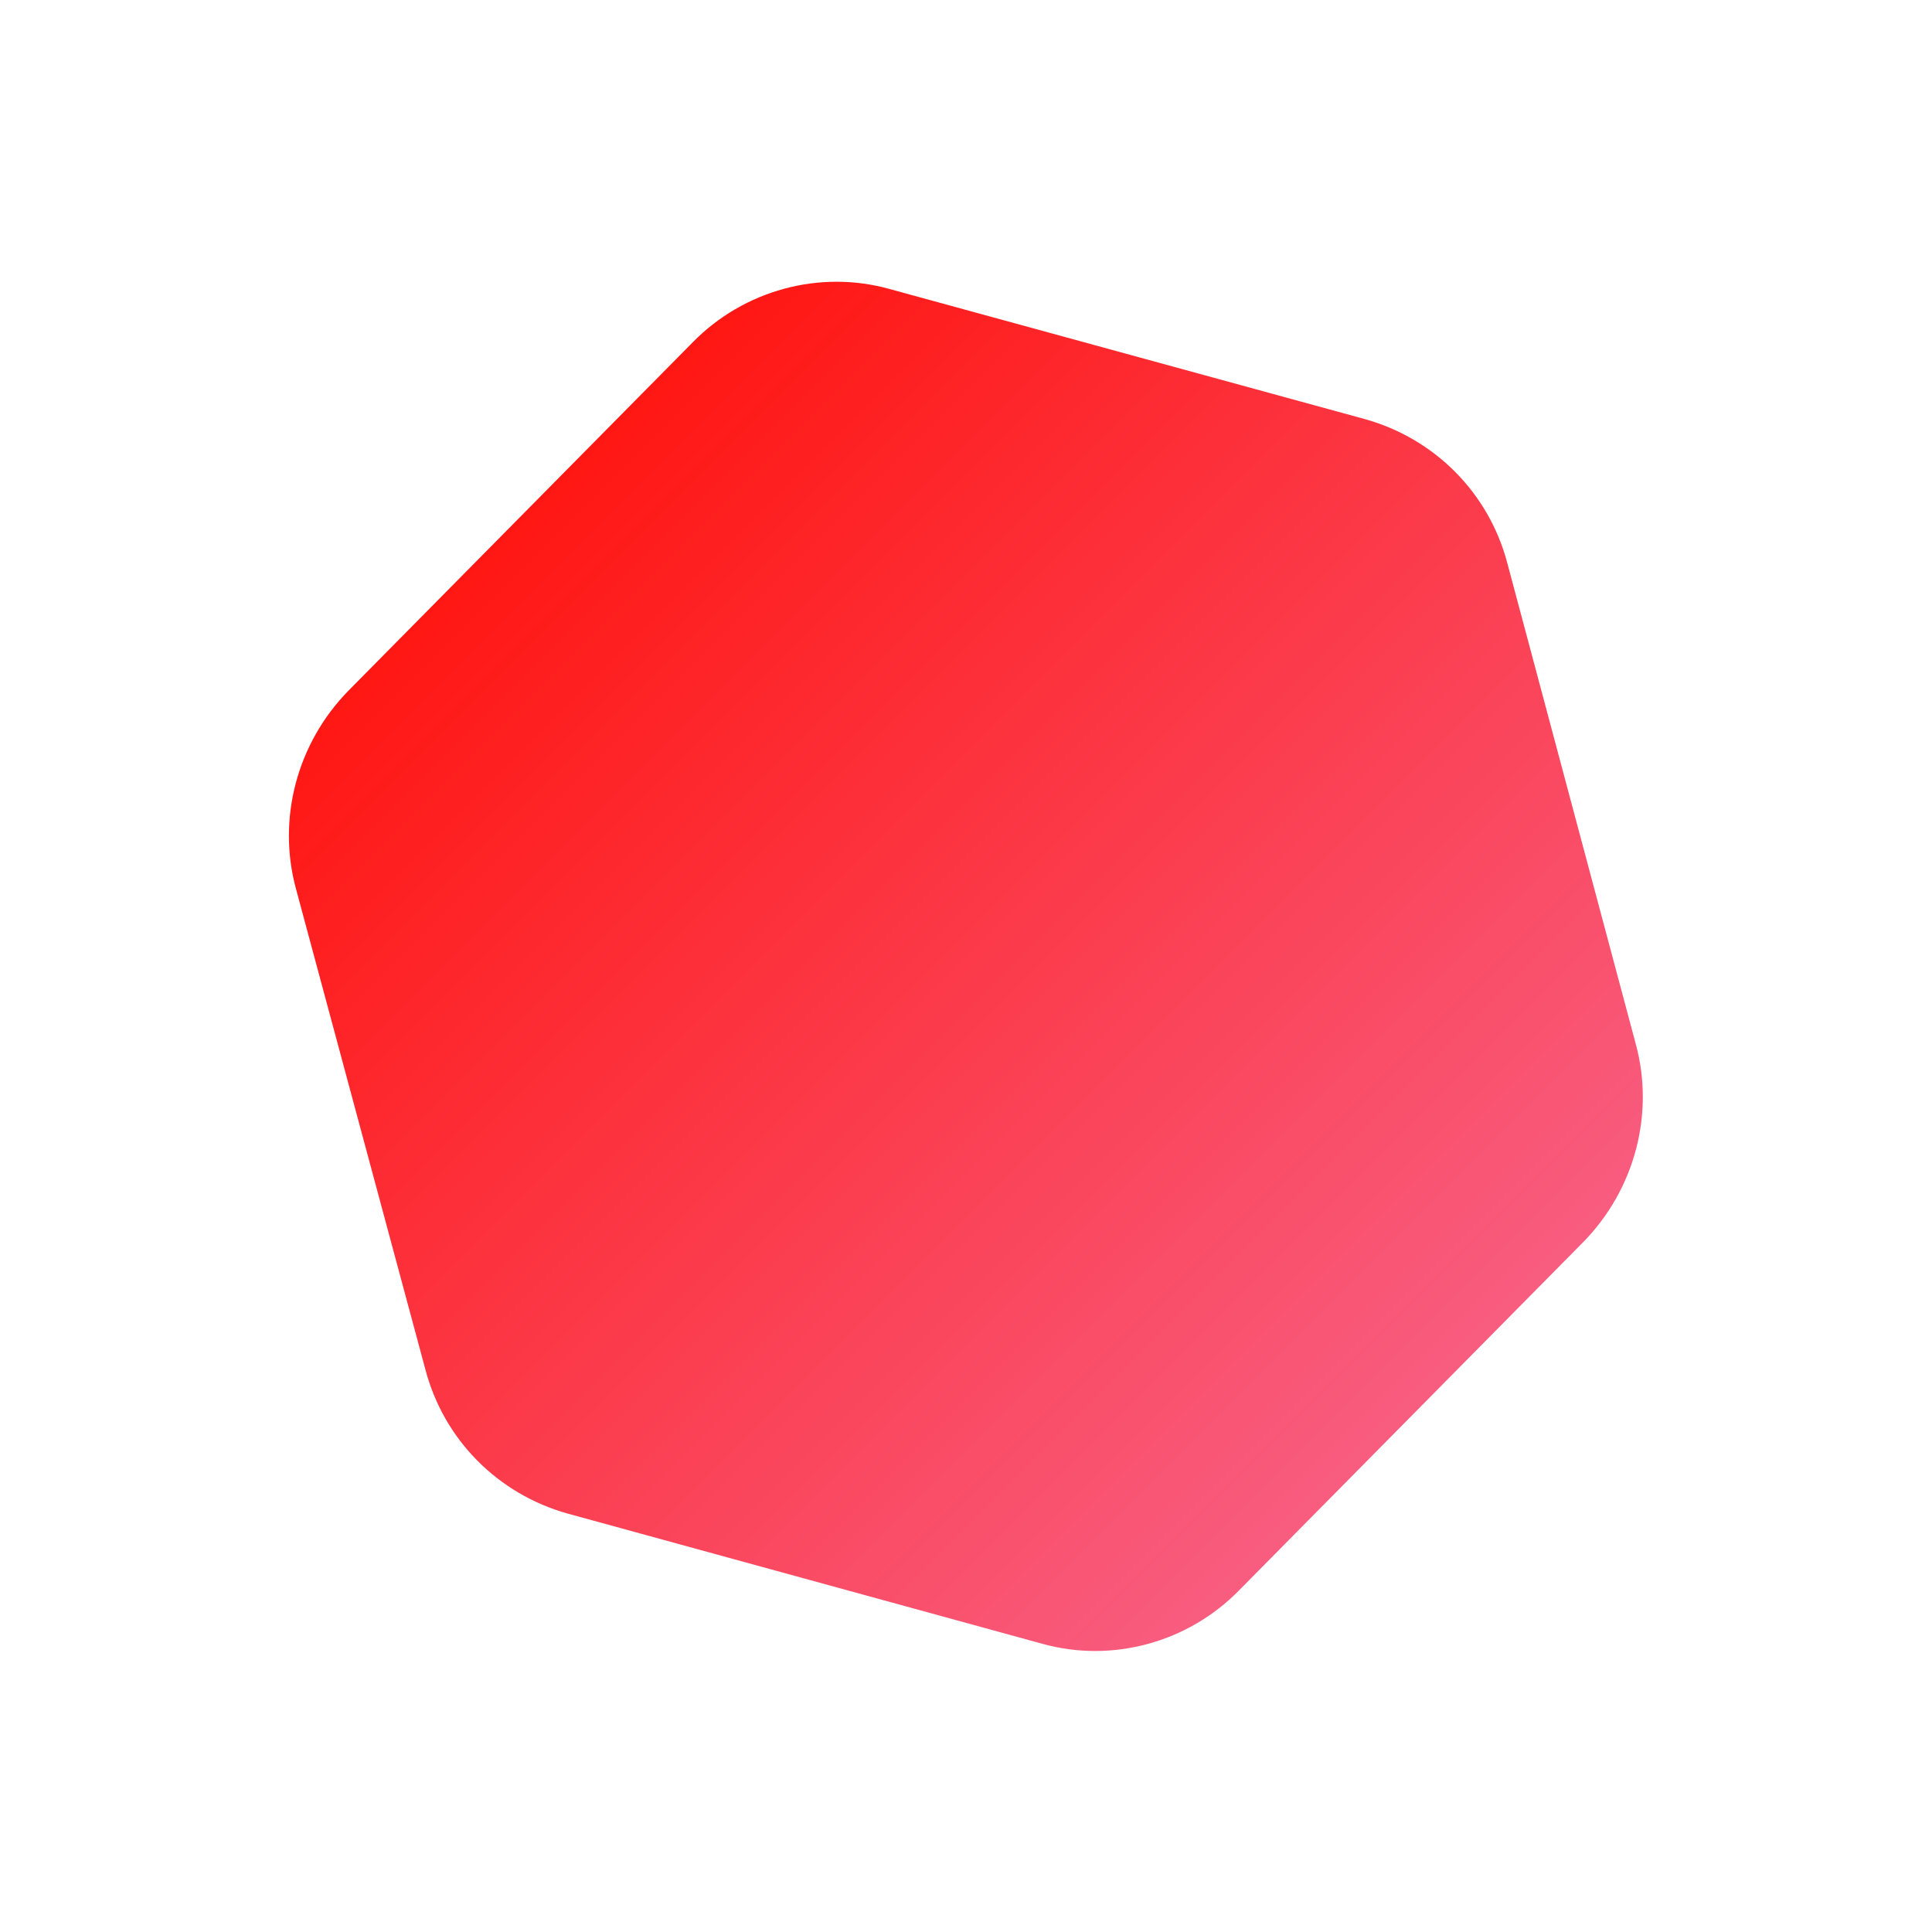 <svg xmlns="http://www.w3.org/2000/svg" xmlns:xlink="http://www.w3.org/1999/xlink" width="188.528" height="188.528" viewBox="0 0 188.528 188.528">
<style type="text/css">
	.st0{fill:url(#Polygon_achievement_-_right_1_);}
</style>
<linearGradient id="Polygon_achievement_-_right_1_" gradientUnits="userSpaceOnUse" x1="-582.952" y1="480.703" x2="-582.952" y2="479.703" gradientTransform="matrix(-95.402 96.408 -86.874 -87.79 -13803.307 98452.523)">
	<stop  offset="0" style="stop-color:#FF1713"/>
	<stop  offset="1" style="stop-color:#F85D80"/>
</linearGradient>
<path id="Polygon_achievement_-_right" class="st0" d="M34,67.4c-5,5.1-7,12.5-5.1,19.4l12.6,46.8c1.8,6.9,7.1,12.2,13.9,14.1
	l46.3,12.7c6.8,1.9,14.2-0.1,19.2-5.2l33.6-34c5-5.1,7-12.5,5.1-19.4L147.1,55c-1.8-6.9-7.1-12.2-13.9-14.1L86.8,28.2
	c-6.8-1.9-14.2,0.1-19.2,5.2L34,67.4z"/>
</svg>
